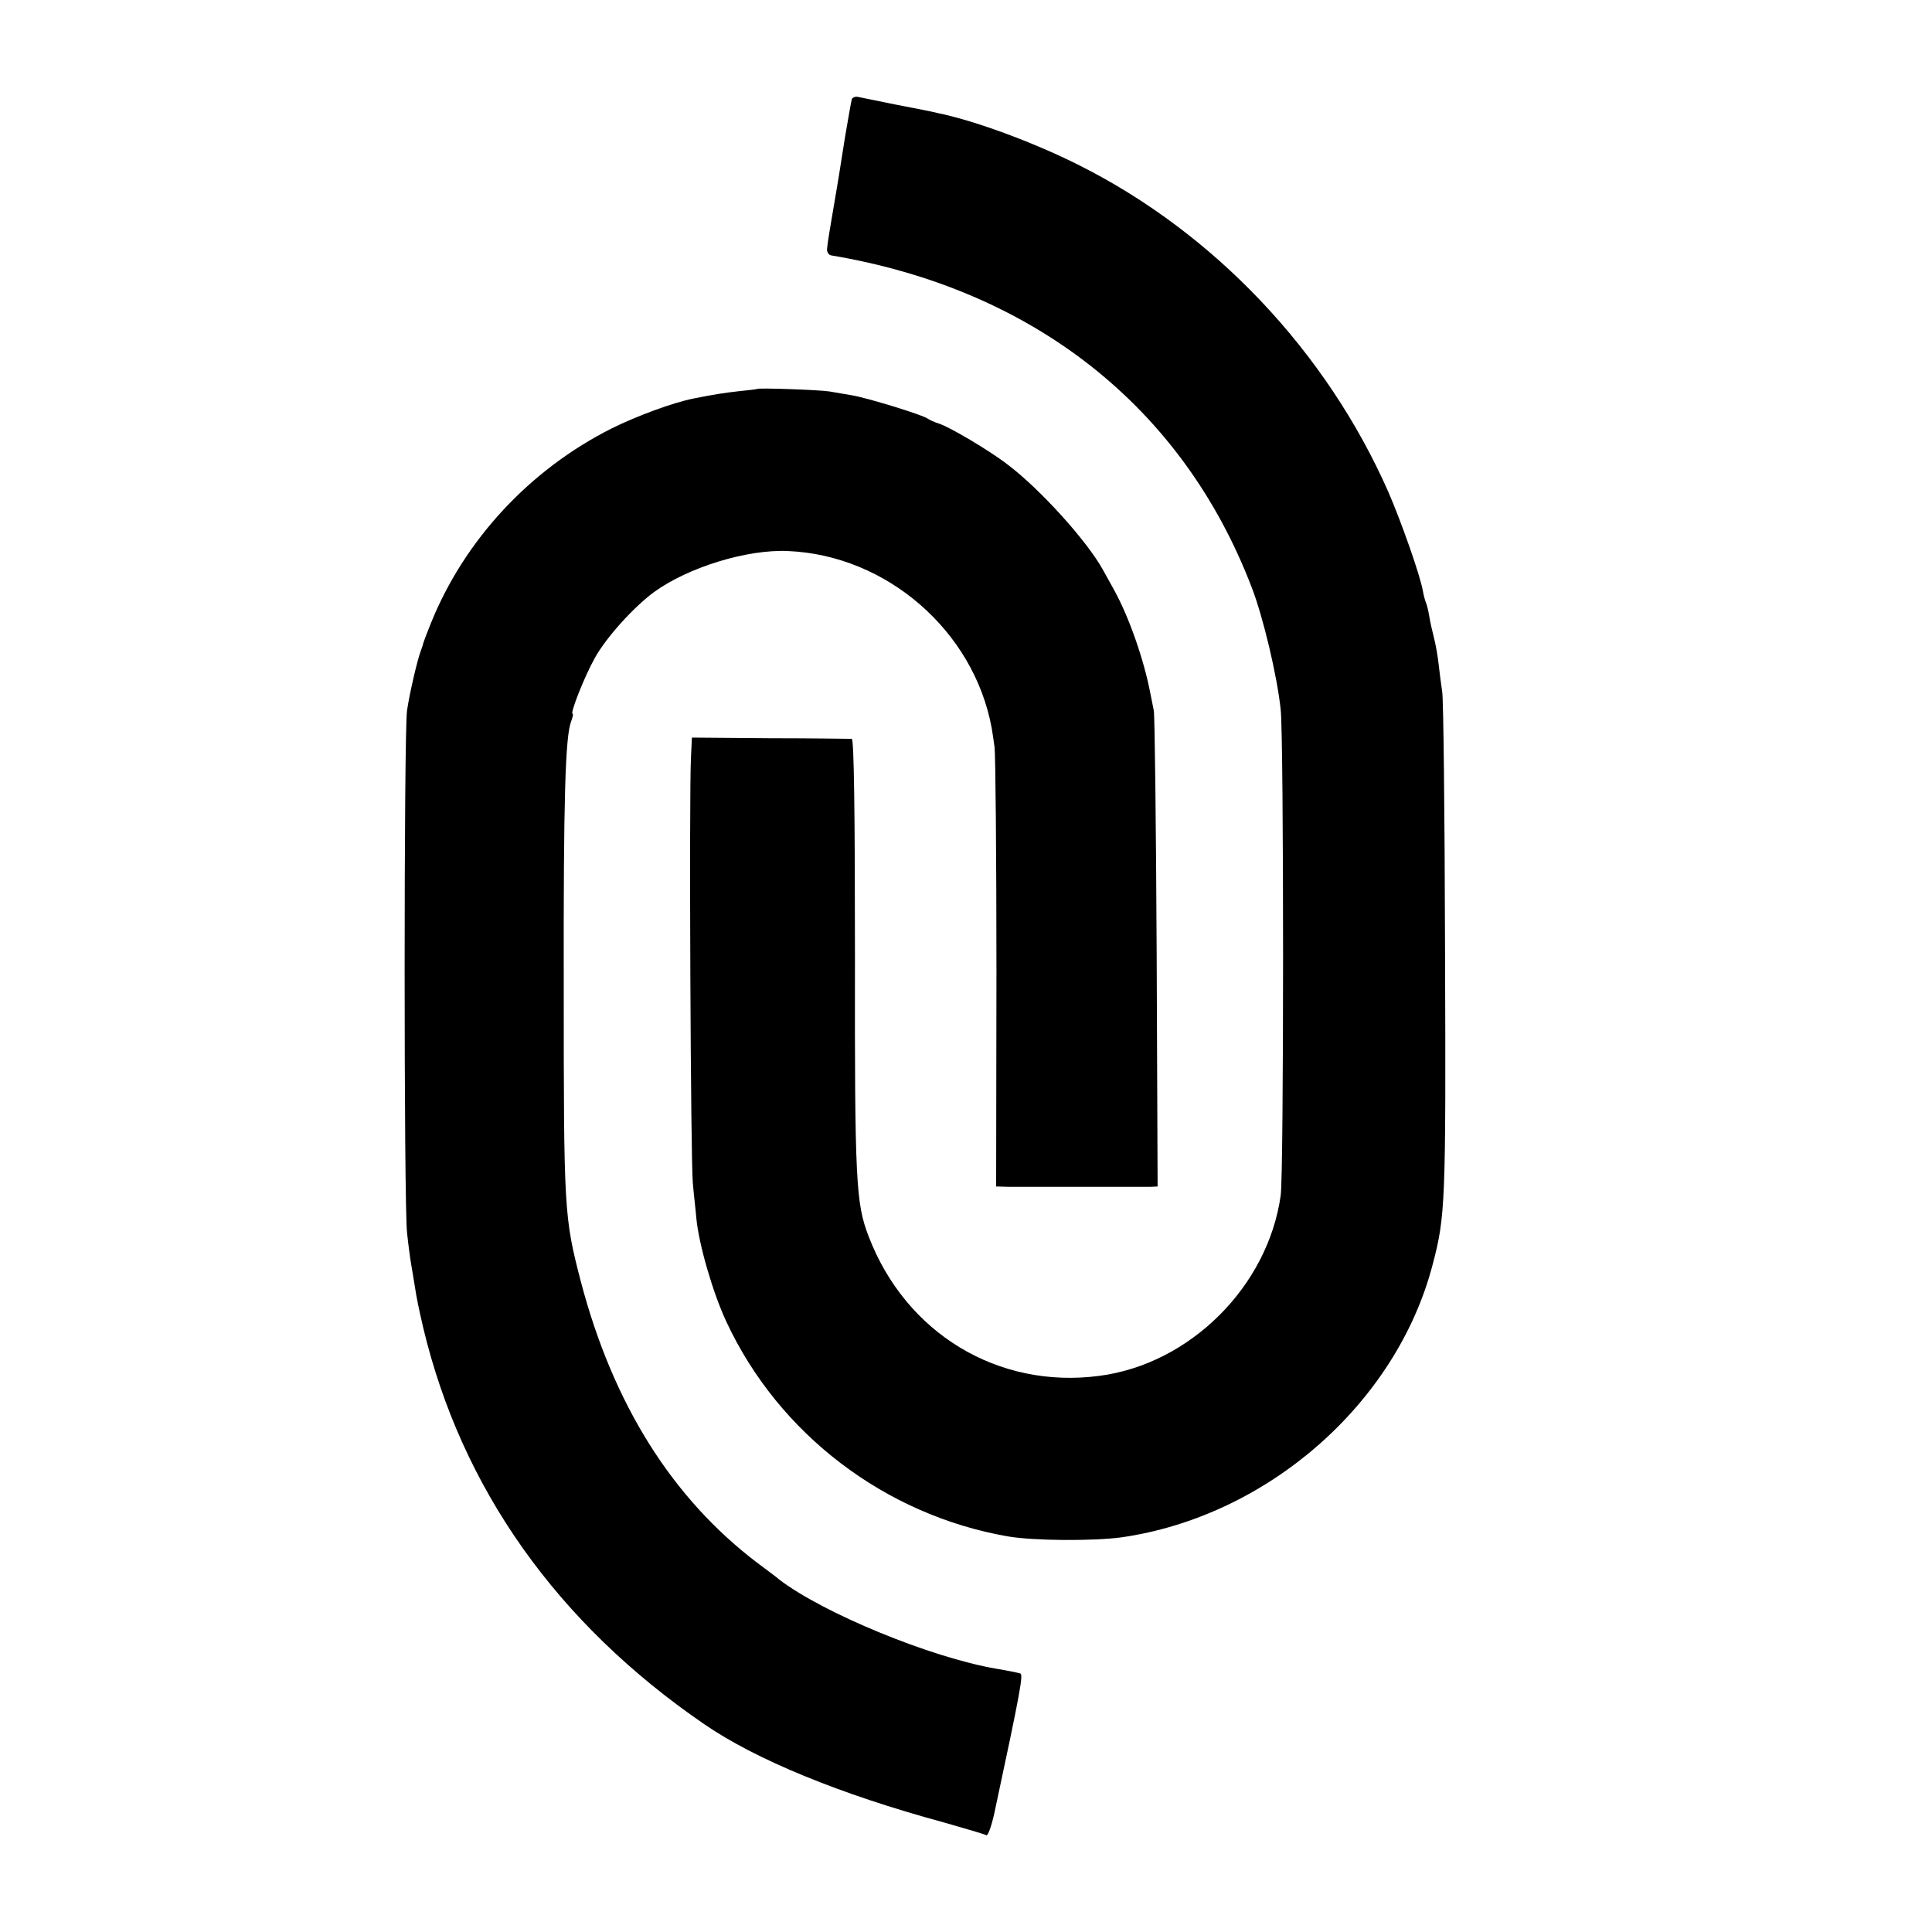 <?xml version="1.0" standalone="no"?>
<!DOCTYPE svg PUBLIC "-//W3C//DTD SVG 20010904//EN"
 "http://www.w3.org/TR/2001/REC-SVG-20010904/DTD/svg10.dtd">
<svg version="1.0" xmlns="http://www.w3.org/2000/svg"
 width="609pt" height="609pt" viewBox="0 0 609 609"
 preserveAspectRatio="xMidYMid meet">
<g transform="translate(0,609) scale(0.1,-0.1)"
fill="#000000" stroke="none">
<path d="M2685 5777 c-2 -7 -11 -59 -21 -117 -9 -58 -18 -112 -19 -120 -1 -8
-6 -35 -10 -60 -4 -25 -9 -54 -11 -65 -5 -29 -15 -87 -17 -109 -1 -10 5 -20
13 -21 637 -107 1107 -477 1325 -1045 37 -95 81 -282 92 -387 10 -91 10 -1463
0 -1531 -40 -287 -286 -532 -572 -569 -319 -42 -610 134 -727 440 -40 104 -44
173 -43 884 0 448 -3 683 -10 684 -5 0 -121 2 -257 2 l-247 2 -3 -65 c-6 -116
-1 -1273 6 -1340 3 -36 9 -85 11 -110 8 -84 53 -238 95 -327 165 -354 501
-609 887 -676 81 -14 270 -15 358 -3 460 66 867 422 981 860 40 152 42 192 39
994 -1 427 -5 793 -9 812 -3 19 -8 58 -11 85 -3 28 -10 66 -15 85 -5 19 -12
50 -15 69 -3 19 -8 37 -10 41 -2 4 -7 21 -10 38 -8 47 -68 218 -109 312 -195
442 -548 815 -974 1029 -145 73 -333 142 -448 165 -10 3 -66 14 -124 25 -58
12 -113 23 -123 25 -10 3 -20 -1 -22 -7z"/>
<path d="M2387 4864 c-1 -1 -27 -4 -57 -7 -52 -6 -77 -10 -143 -23 -66 -13
-179 -55 -258 -94 -259 -130 -465 -352 -571 -615 -11 -27 -21 -54 -23 -60 -1
-5 -5 -17 -8 -25 -11 -28 -36 -135 -44 -190 -10 -71 -10 -1553 0 -1645 4 -38
10 -83 13 -100 3 -16 7 -43 10 -60 9 -57 12 -70 28 -140 121 -507 422 -932
886 -1250 163 -112 429 -221 753 -309 70 -20 132 -38 136 -41 5 -3 16 28 25
68 84 392 92 439 82 442 -6 2 -40 9 -76 15 -205 35 -546 175 -685 282 -5 5
-36 28 -67 51 -269 204 -455 500 -557 887 -53 204 -54 222 -54 935 -1 588 5
782 23 830 5 14 8 25 5 25 -9 0 37 117 70 176 36 65 123 161 187 208 108 78
293 135 422 129 311 -13 586 -252 642 -558 2 -11 6 -38 9 -60 3 -22 6 -343 6
-712 l-1 -673 38 -1 c56 0 424 0 449 0 l22 1 -3 738 c-2 405 -6 748 -9 762 -3
14 -8 39 -11 55 -20 105 -67 240 -114 325 -14 25 -30 54 -36 65 -50 90 -197
253 -299 330 -58 45 -185 120 -218 130 -13 4 -28 11 -34 15 -15 12 -195 67
-240 74 -22 4 -53 9 -70 12 -30 5 -223 12 -228 8z"/>
</g>
</svg>

